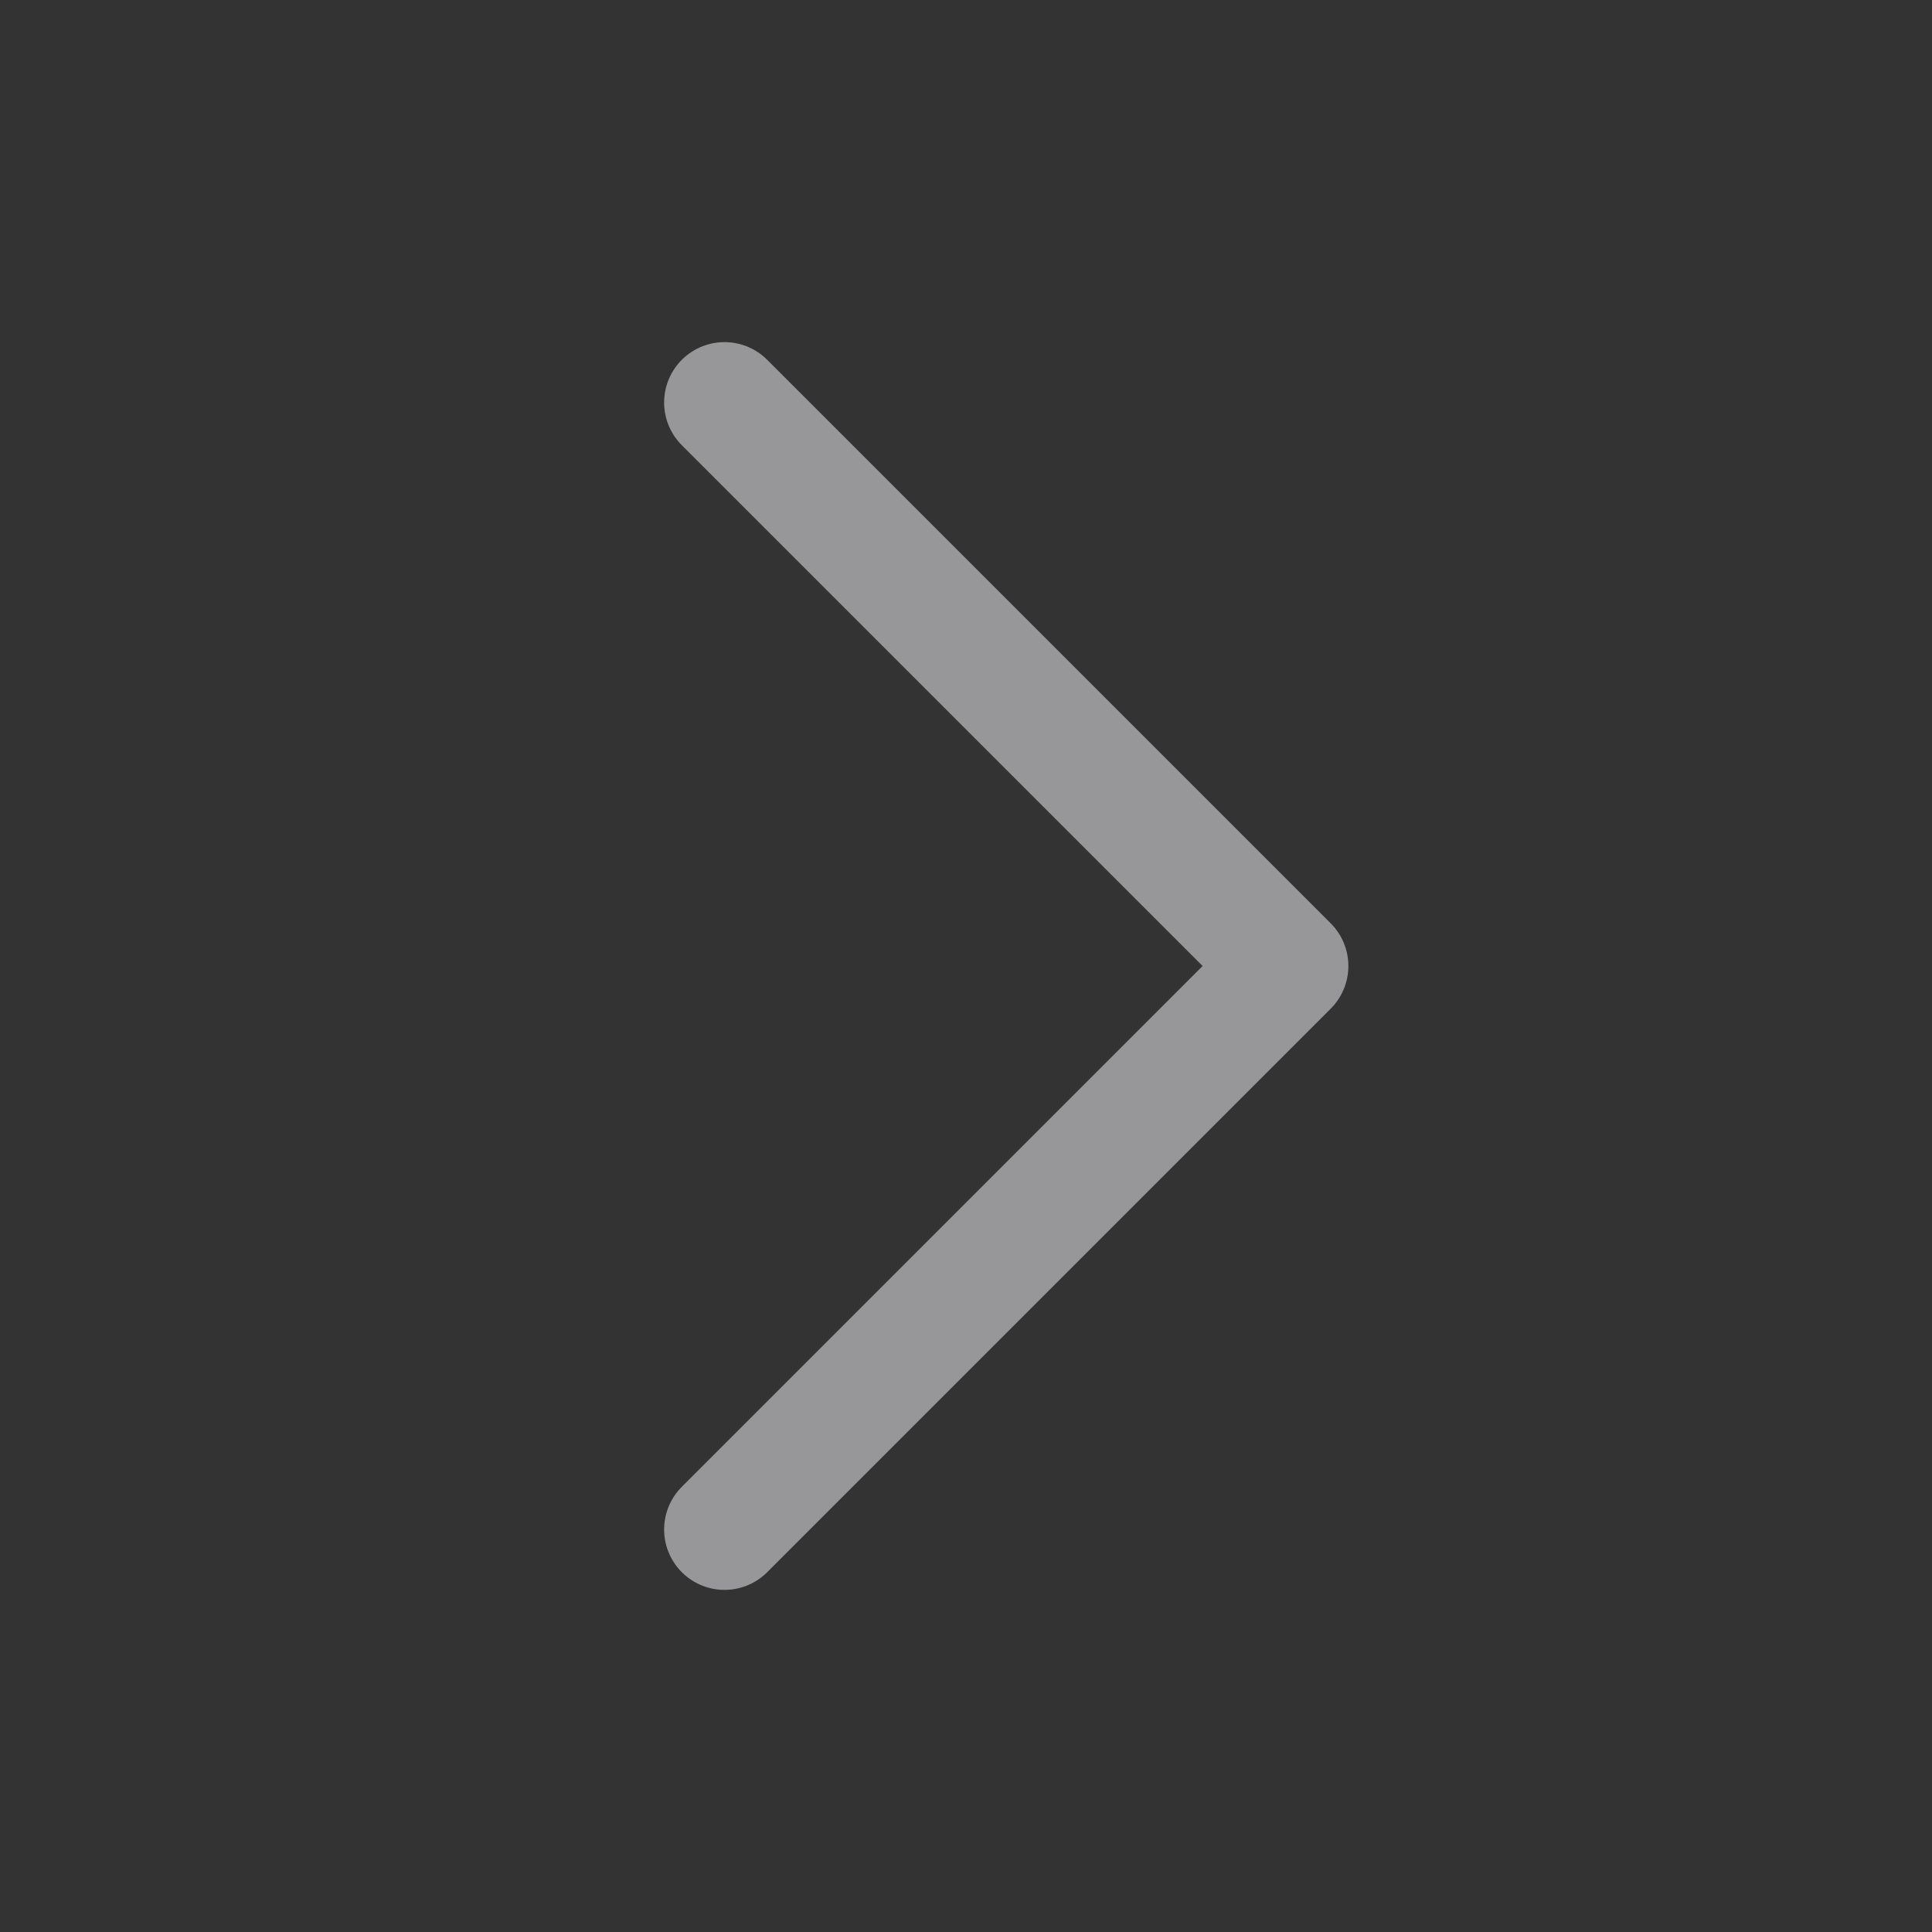 <svg width="24" height="24" viewBox="0 0 24 24" fill="none" xmlns="http://www.w3.org/2000/svg">
<rect x="0" y="0" width="24" height="24" fill="#333333" stroke="none"/>
<path d="M9 19L16 12L9 5" stroke="#FCFCFF" stroke-opacity="0.5" stroke-width="1.5" stroke-linecap="round" stroke-linejoin="round"/>
</svg>
